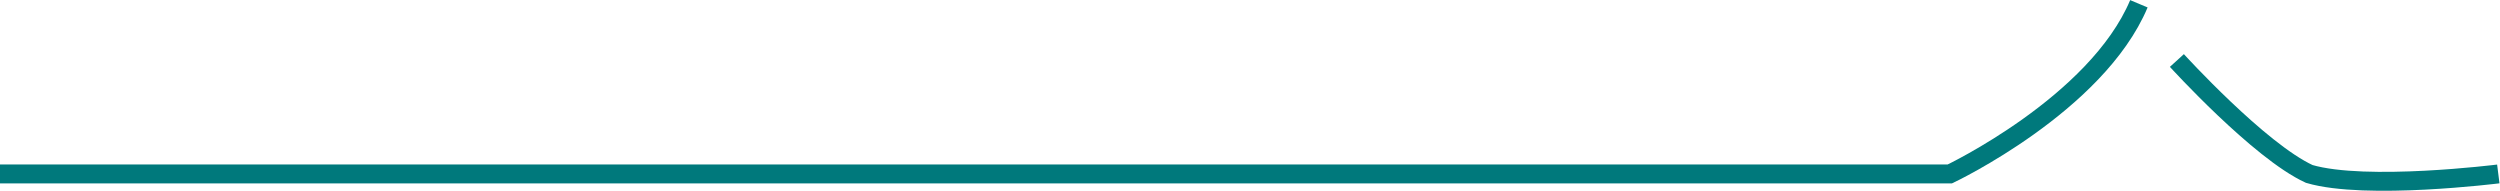 <svg xmlns="http://www.w3.org/2000/svg" viewBox="0 0 132.23 10.09"><defs><style>.cls-1{fill:none;stroke:#00797c;}</style></defs><title>sicoh1</title><g id="图层_2" data-name="图层 2"><g id="组_44" data-name="组 44"><path id="形状_1060" data-name="形状 1060" class="cls-1" d="M115.14,3.2s4.35,4.78,7,6c3,.88,10,0,10,0"/><path id="形状_1057" data-name="形状 1057" class="cls-1" d="M0,9.2H103.13s7.76-3.68,10-9"/></g></g></svg>